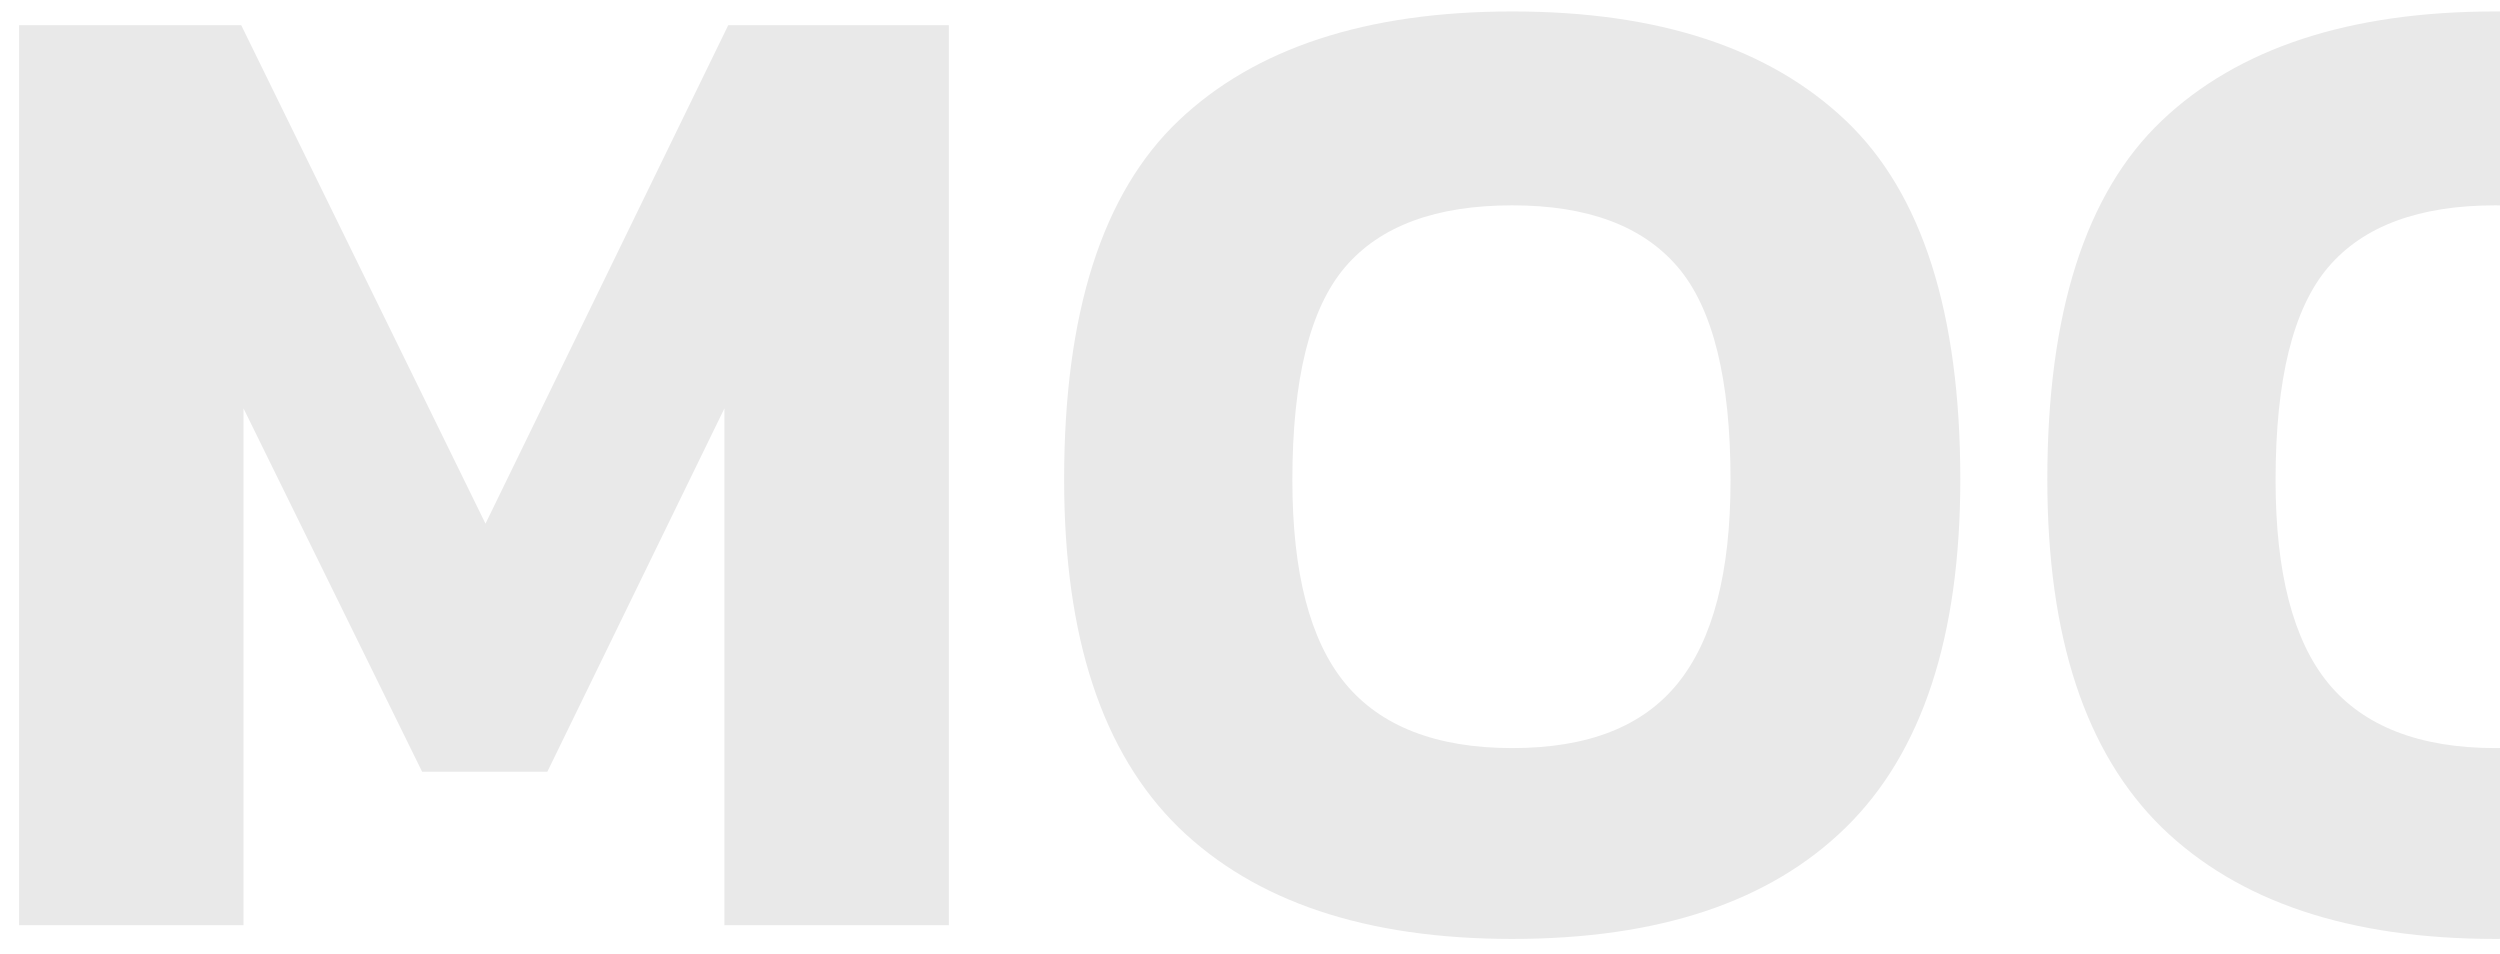 <?xml version="1.0" encoding="utf-8"?>
<!-- Generator: Adobe Illustrator 26.3.1, SVG Export Plug-In . SVG Version: 6.00 Build 0)  -->
<svg version="1.1" id="Livello_1" xmlns="http://www.w3.org/2000/svg" xmlns:xlink="http://www.w3.org/1999/xlink" x="0px" y="0px"
	 viewBox="0 0 327.5 125" style="enable-background:new 0 0 327.5 125;" xml:space="preserve">
<style type="text/css">
	.st0{fill:#0D2C54;}
	.st1{fill-rule:evenodd;clip-rule:evenodd;fill:#e9e9e9;}
	.st2{fill:#EC299A;}
	.st3{fill:#e9e9e9;}
	.st4{fill:#3B5998;}
	.st5{fill:#2CB742;}
	.st6{fill:#242424;}
	.st7{enable-background:new    ;}
</style>
<g class="st7">
	<path class="st3" d="M2.5,121.2V3.3h29.1l32,65.3L95.4,3.3h28.9v117.9H94.9V53.5l-23.2,47.6H55.3L31.9,53.5v67.7H2.5z"/>
	<path class="st3" d="M198.1,123c-19.2,0-33.7-4.9-43.7-14.6c-10-9.8-15-24.9-15-45.6c0-21.8,5-37.5,15-47
		c10-9.5,24.6-14.3,43.7-14.3c19.2,0,33.7,4.8,43.7,14.3c10,9.5,15,25.2,15,47c0,20.6-5,35.8-15,45.6
		C231.8,118.2,217.2,123,198.1,123z M198.1,98c9.9,0,17.1-2.8,21.7-8.5c4.6-5.7,6.9-14.5,6.9-26.6c0-13.2-2.3-22.5-6.9-27.9
		c-4.6-5.4-11.8-8.1-21.7-8.1c-10,0-17.3,2.7-21.9,8.1c-4.6,5.4-6.9,14.7-6.9,27.9c0,12.1,2.3,21,6.9,26.6
		C180.8,95.1,188.1,98,198.1,98z"/>
	<path class="st3" d="M326.9,123c-19.2,0-33.7-4.9-43.7-14.6c-10-9.8-15-24.9-15-45.6c0-21.8,5-37.5,15-47
		c10-9.5,24.6-14.3,43.7-14.3c19.2,0,33.7,4.8,43.7,14.3c10,9.5,15,25.2,15,47c0,20.6-5,35.8-15,45.6
		C360.6,118.2,346.1,123,326.9,123z M326.9,98c9.9,0,17.1-2.8,21.7-8.5c4.6-5.7,6.9-14.5,6.9-26.6c0-13.2-2.3-22.5-6.9-27.9
		c-4.6-5.4-11.8-8.1-21.7-8.1c-10,0-17.3,2.7-21.9,8.1c-4.6,5.4-6.9,14.7-6.9,27.9c0,12.1,2.3,21,6.9,26.6
		C309.6,95.1,316.9,98,326.9,98z"/>
</g>
</svg>
